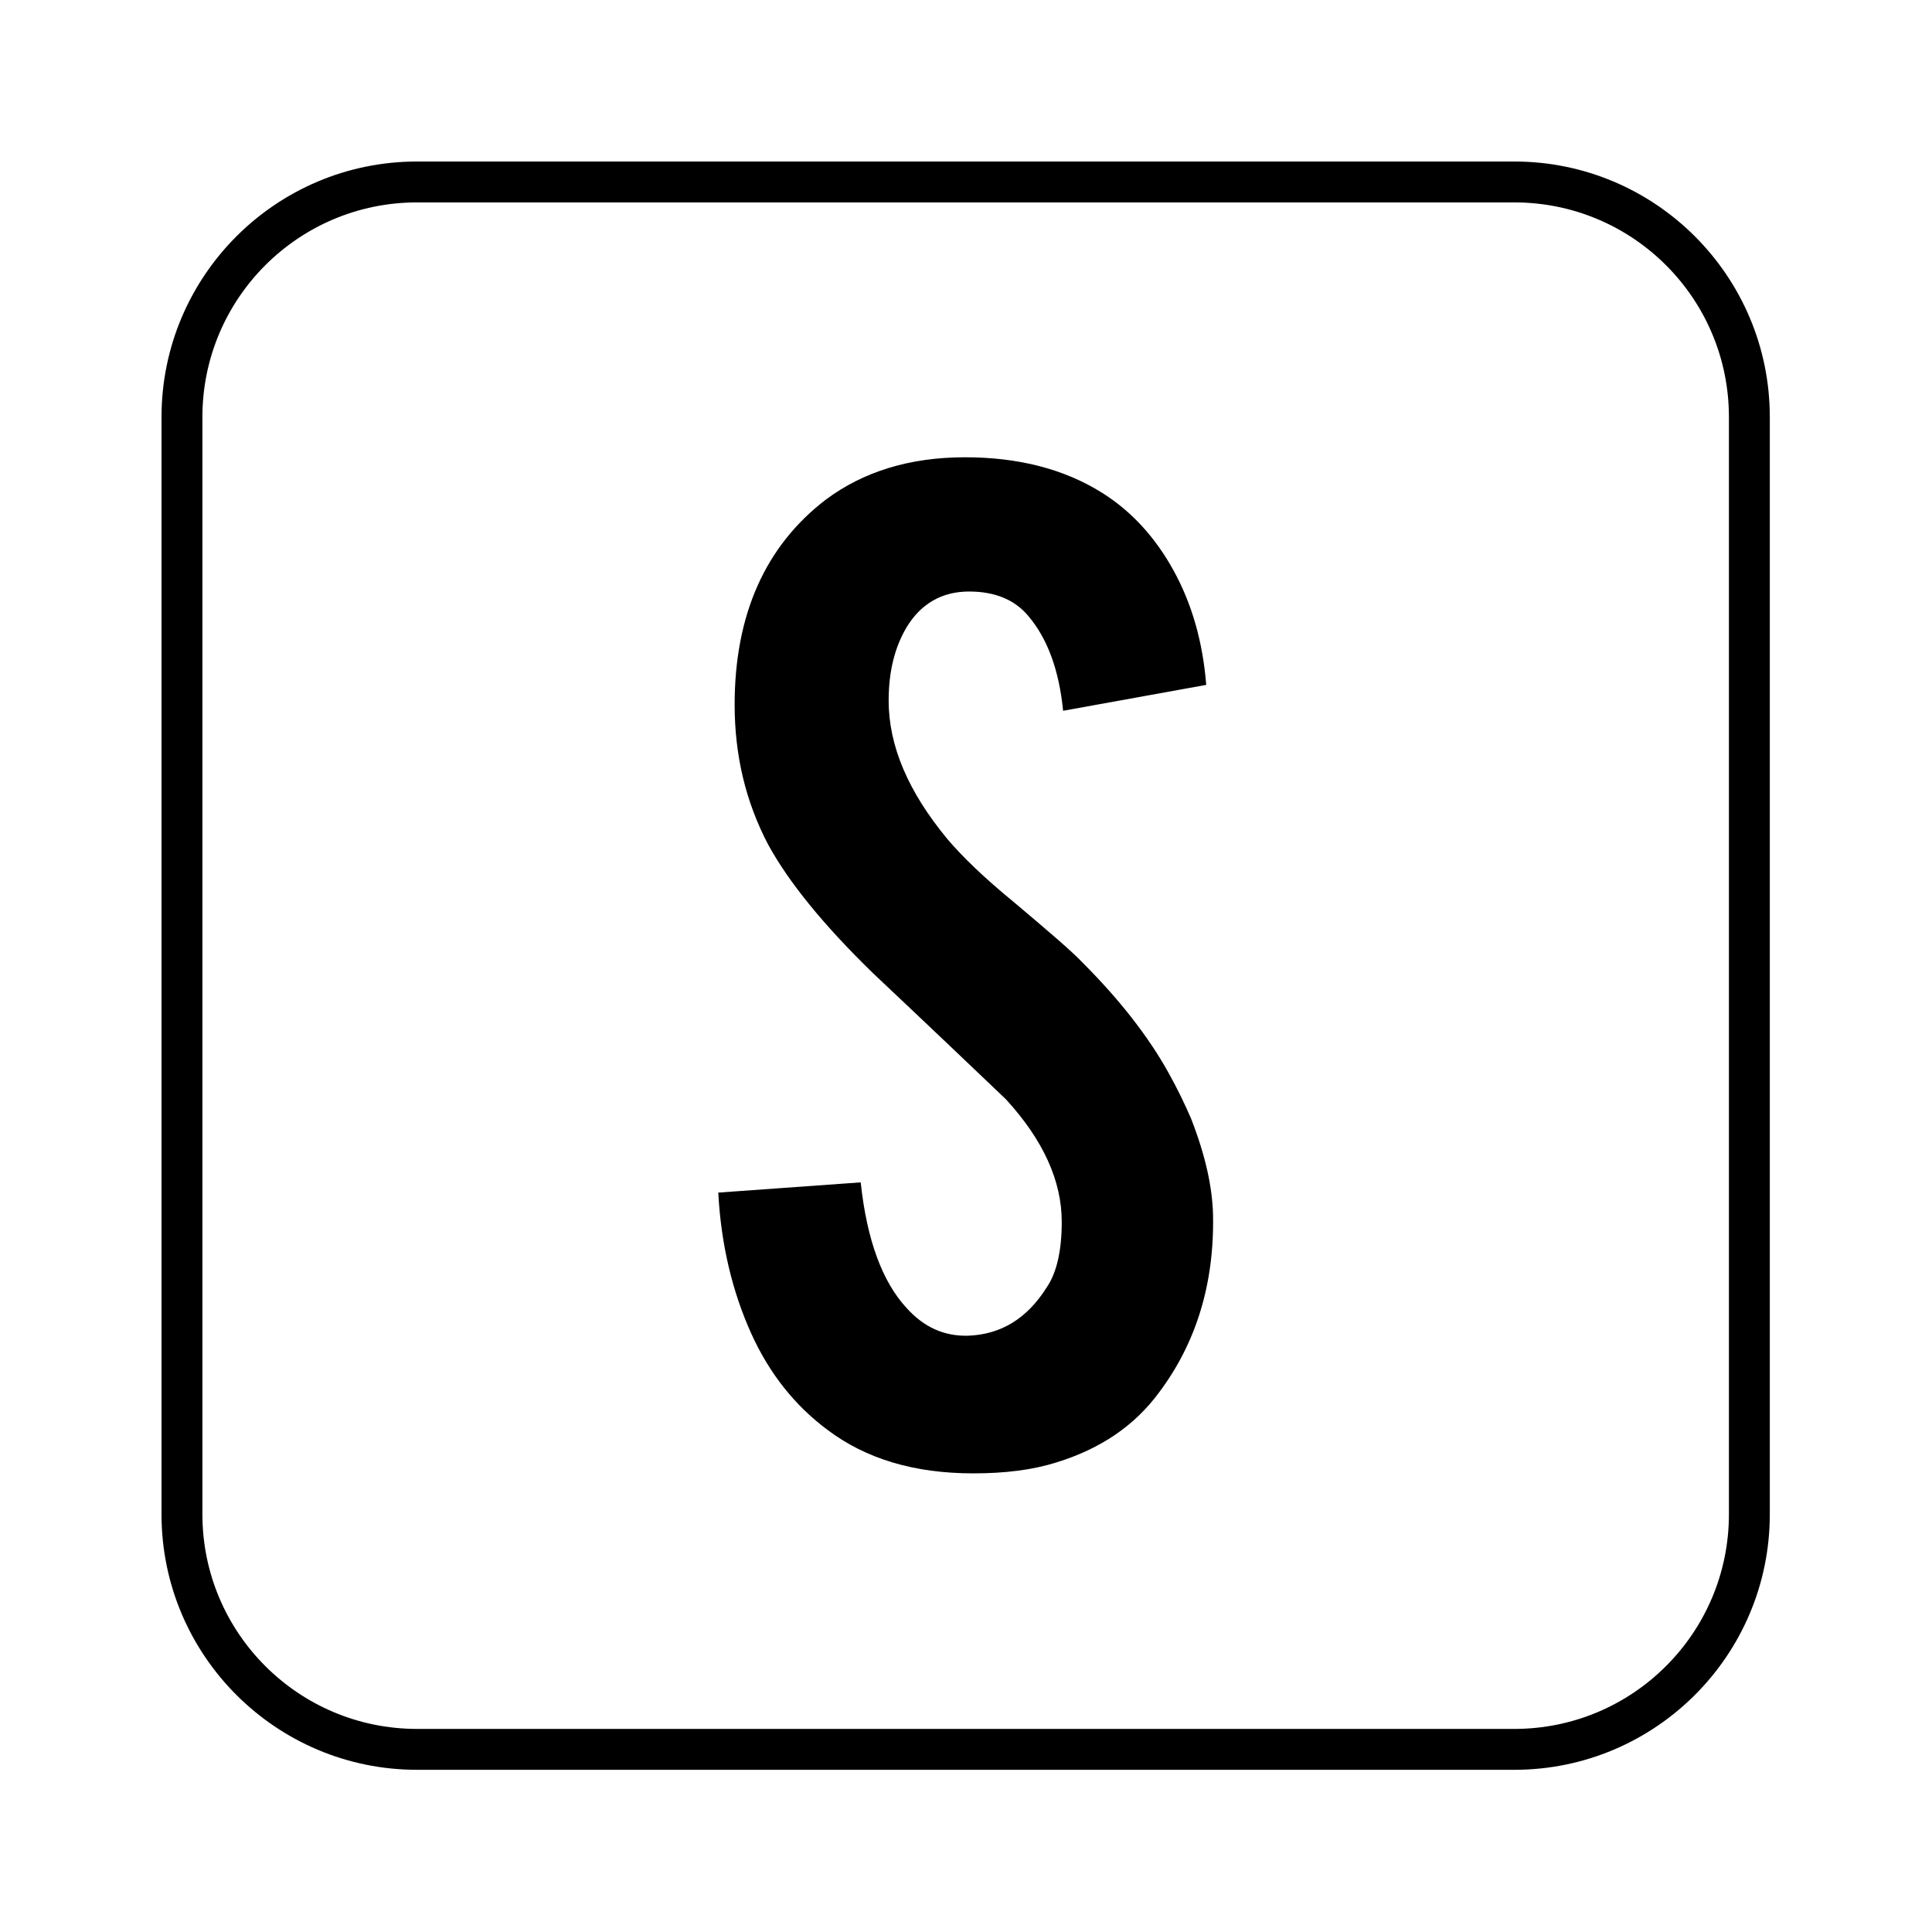 <svg xmlns="http://www.w3.org/2000/svg" viewBox="0 0 283.5 283.5"><path d="M222.2 259.7h-161c-20.7 0-37.5-16.8-37.5-37.5v-161c0-20.7 16.8-37.5 37.5-37.5h161c20.7 0 37.5 16.8 37.5 37.5v161c0 20.7-16.8 37.5-37.5 37.5zm-161-230c-17.4 0-31.5 14.1-31.5 31.5v161c0 17.4 14.1 31.5 31.5 31.5h161c17.4 0 31.5-14.1 31.5-31.5v-161c0-17.4-14.1-31.5-31.5-31.5h-161z"/><path d="M178 178.3c.2 10.1-2.5 18.8-7.9 26-3.6 4.9-8.6 8.3-15.1 10.3-3.5 1.1-7.5 1.6-12.2 1.6-8.6 0-15.7-2.1-21.4-6.4-4.7-3.5-8.5-8.2-11.2-14.2-2.7-6-4.4-12.9-4.8-20.6l20.9-1.5c.9 8.5 3.2 14.6 6.7 18.4 2.6 2.9 5.6 4.2 9.1 4.1 4.8-.2 8.6-2.5 11.5-7.1 1.5-2.2 2.2-5.5 2.2-9.6 0-6-2.7-12-8.2-18-4.3-4.1-10.8-10.3-19.5-18.5-7.3-7.1-12.4-13.4-15.4-18.9-3.3-6.3-4.9-13.1-4.9-20.5 0-13.2 4.5-23.3 13.4-30.1 5.5-4.1 12.3-6.2 20.4-6.2 7.8 0 14.5 1.7 20.1 5.2 4.3 2.7 7.8 6.5 10.5 11.4s4.3 10.5 4.8 16.8l-21 3.8c-.6-6-2.3-10.6-5.1-13.9-2-2.4-4.9-3.6-8.7-3.6-4 0-7.1 1.8-9.2 5.3-1.7 2.9-2.6 6.4-2.6 10.7 0 6.7 2.9 13.4 8.6 20.3 2.2 2.6 5.4 5.7 9.8 9.3 5.1 4.3 8.5 7.2 10.1 8.9 5.4 5.4 9.6 10.8 12.5 16 1.4 2.5 2.5 4.8 3.4 6.9 2.1 5.4 3.1 10 3.2 14.1z"/></svg>